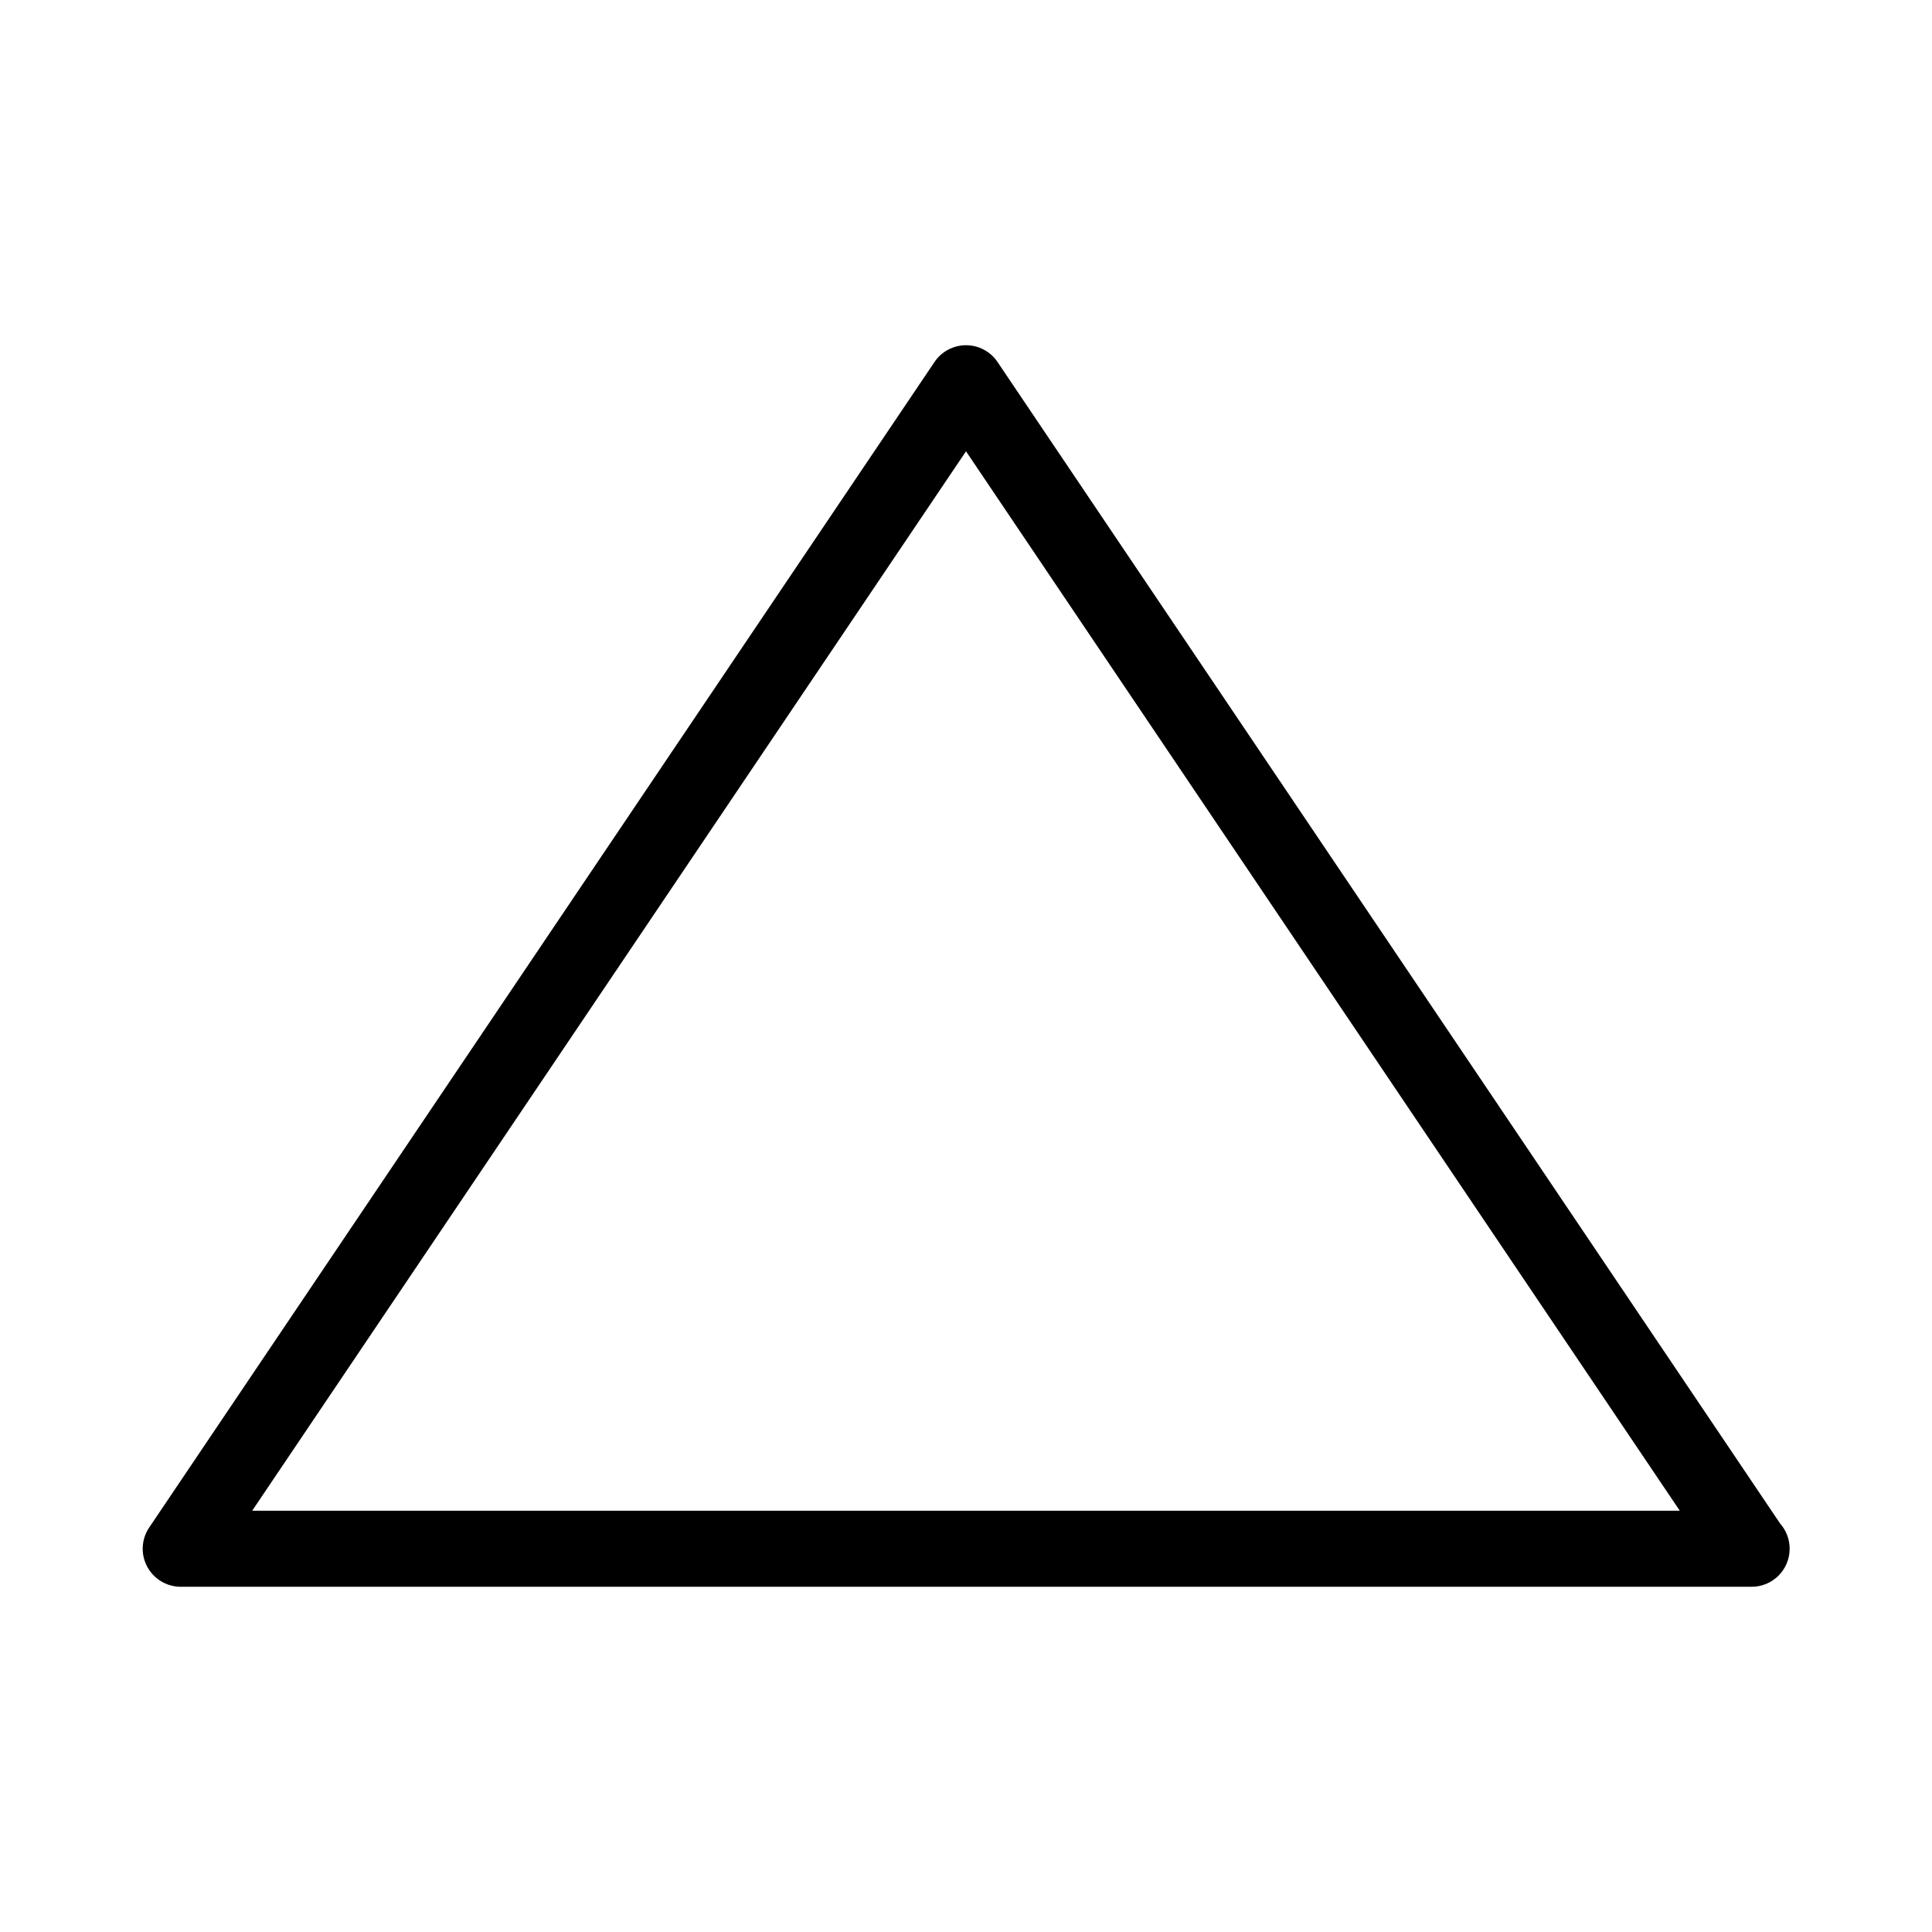 <?xml version="1.0" encoding="UTF-8"?>
<!-- Uploaded to: SVG Find, www.svgrepo.com, Generator: SVG Find Mixer Tools -->
<svg fill="#000000" width="800px" height="800px" version="1.1" viewBox="144 144 512 512" xmlns="http://www.w3.org/2000/svg">
 <path d="m608.2 564.51c-0.02 0.004-0.059 0-0.102 0h-416.2c-3.723 0-7.144-2.055-8.898-5.344-1.754-3.289-1.543-7.273 0.539-10.363l208.11-308.87c1.867-2.781 5.004-4.445 8.352-4.445 3.352 0 6.484 1.668 8.352 4.445l207.41 307.84c1.566 1.777 2.508 4.106 2.508 6.66 0.008 5.562-4.496 10.078-10.066 10.078zm-397.37-20.152h378.33l-189.16-280.76z"/>
</svg>